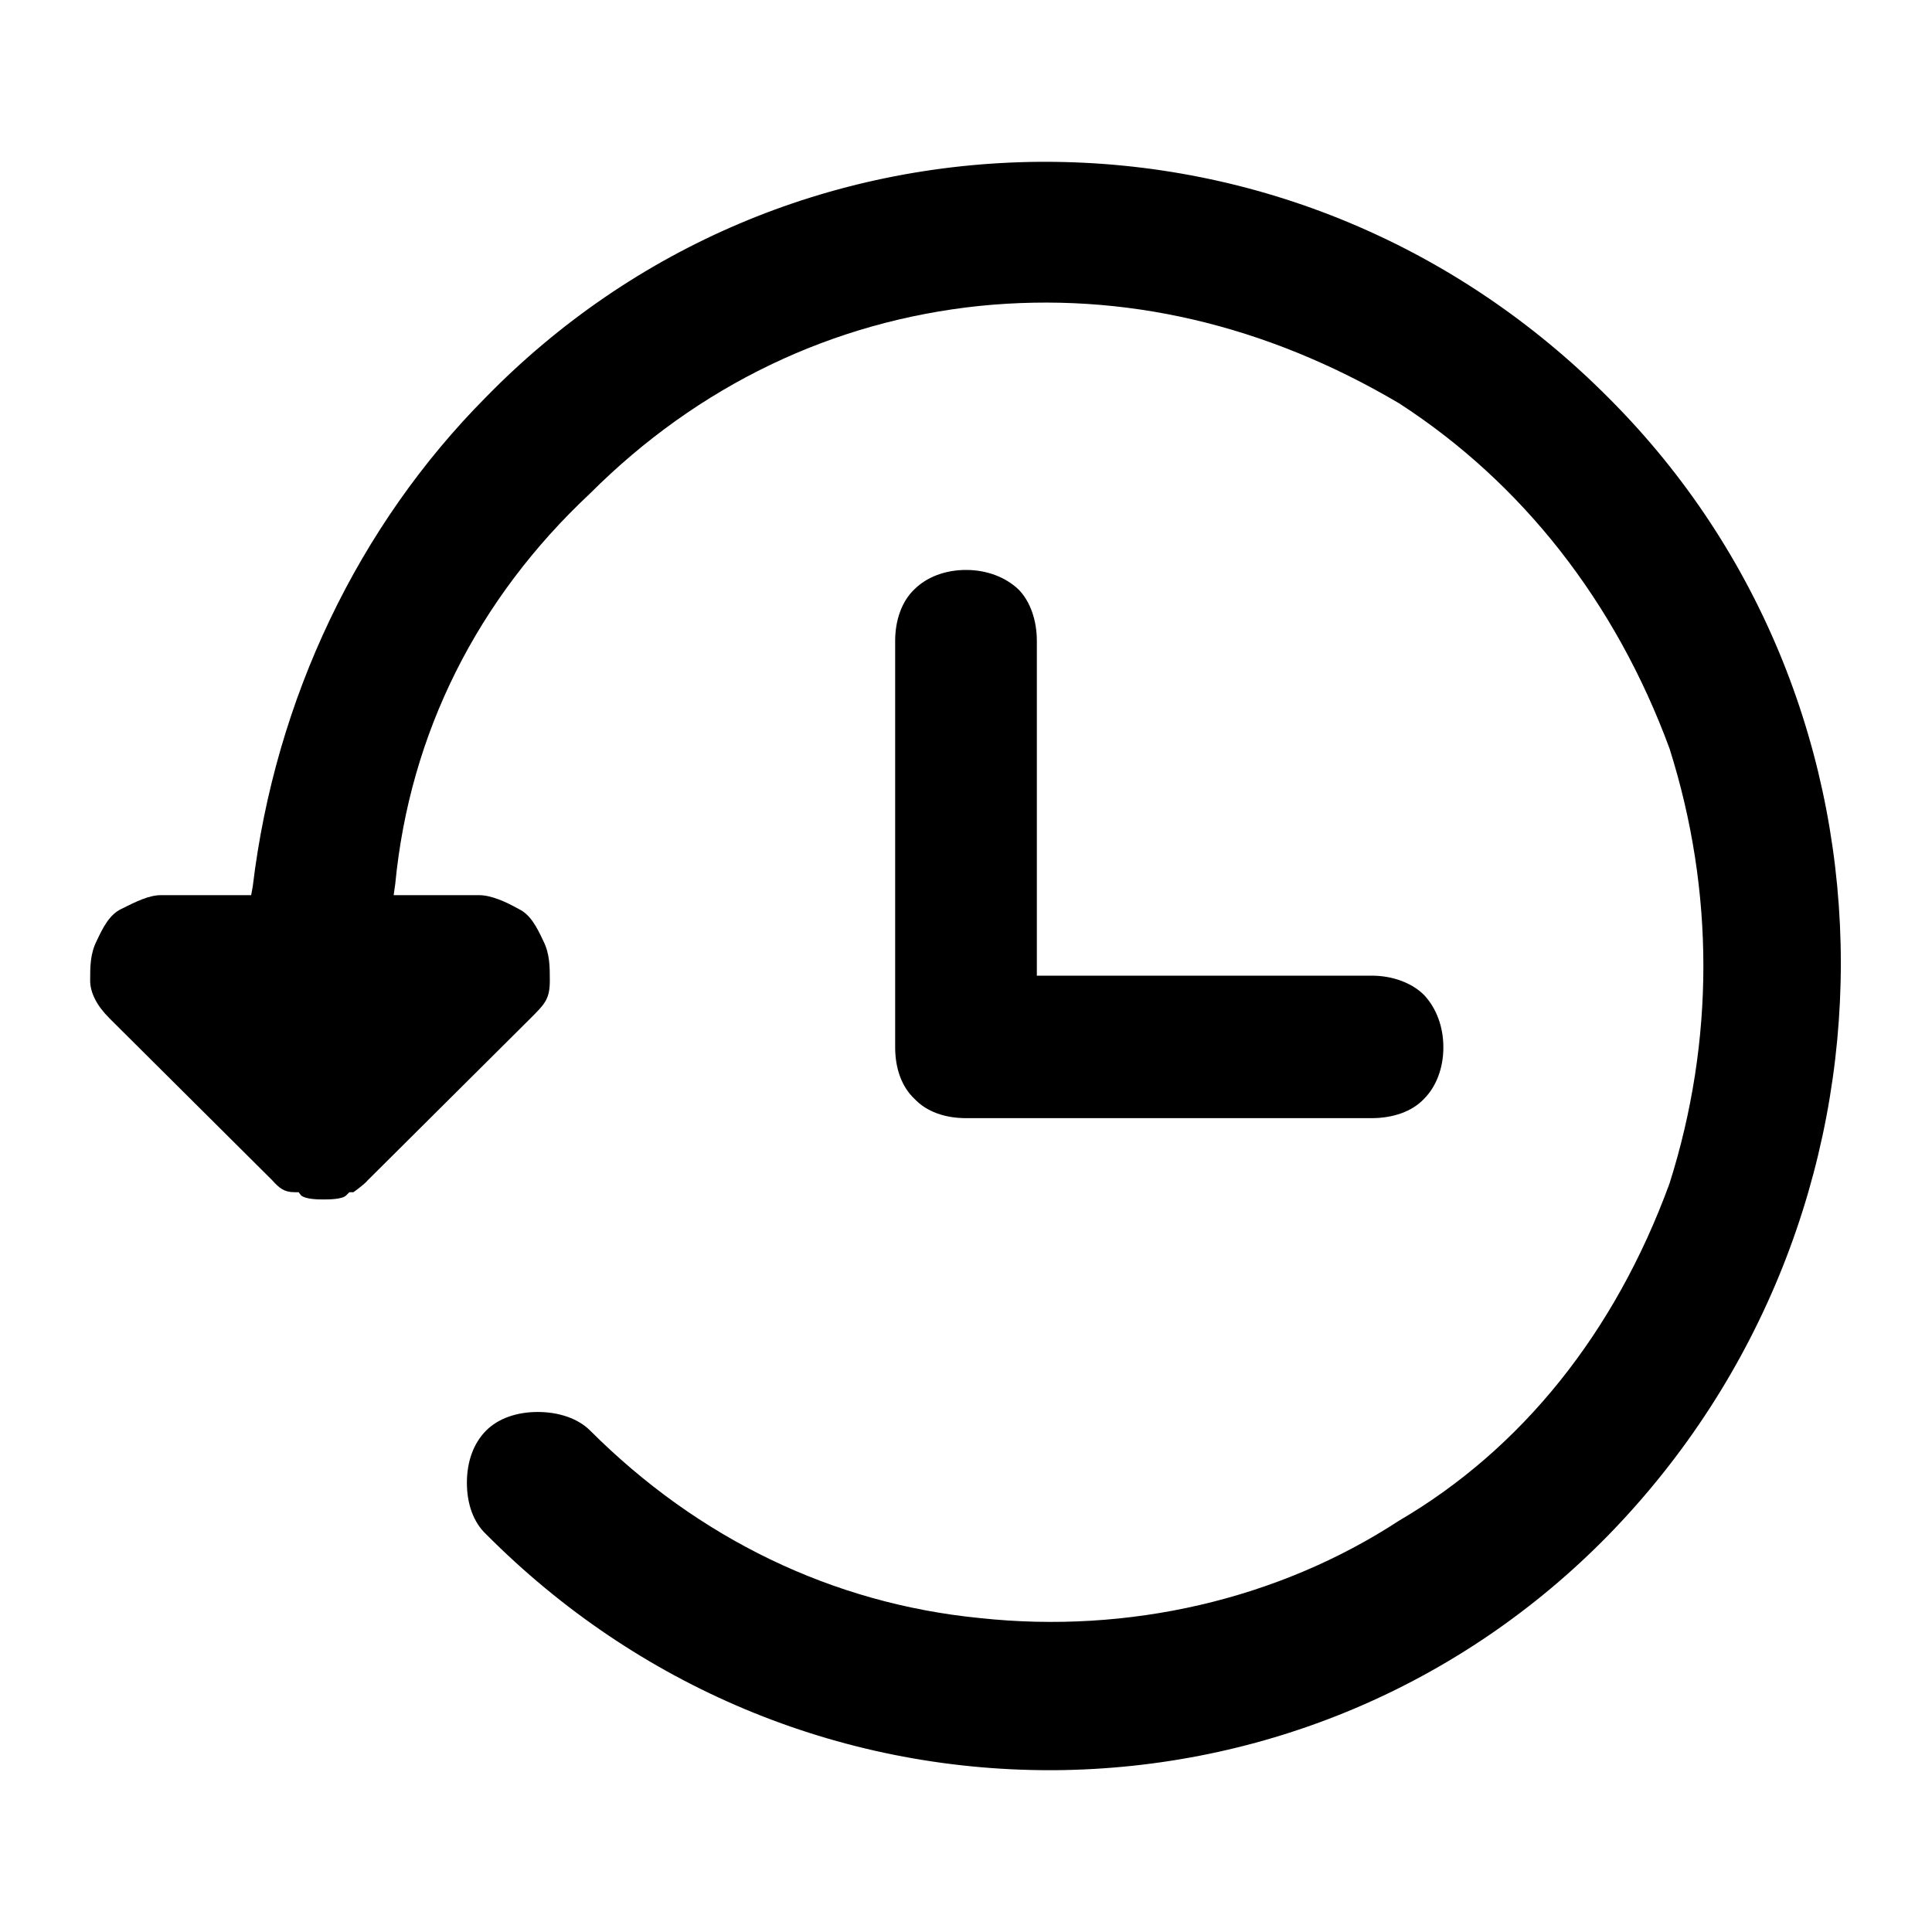 <?xml version="1.0" encoding="UTF-8"?><svg xmlns="http://www.w3.org/2000/svg" viewBox="0 0 24 24"><defs><style>.d{fill-rule:evenodd;}</style></defs><g id="a"/><g id="b"/><g id="c"><path class="d" d="M17.69,12.36c-.15-.15-.39-.24-.65-.24h-4.16V7.96c0-.25-.08-.49-.23-.64-.16-.15-.39-.24-.65-.24s-.49,.09-.64,.24c-.16,.15-.24,.39-.24,.64v5.05c0,.26,.08,.49,.24,.64,.15,.16,.38,.24,.64,.24h5.04c.26,0,.5-.08,.65-.24,.15-.15,.24-.38,.24-.64s-.09-.49-.24-.65Zm2.29-7.42c-1.88-1.89-4.37-2.93-7-2.93h-.06c-2.62,.02-5.06,1.06-6.88,2.92-1.59,1.6-2.62,3.75-2.9,6.08l-.02,.11h-1.12c-.15,0-.31,.08-.49,.17-.15,.07-.23,.23-.31,.4-.08,.16-.08,.32-.08,.49,0,.15,.08,.31,.24,.47l2.02,2.01c.09,.1,.15,.15,.28,.15h.05l.03,.04c.06,.05,.22,.05,.28,.05s.23,0,.28-.05l.04-.04h.05s.13-.09,.18-.15l2.02-2.01c.18-.18,.24-.24,.24-.47,0-.17,0-.33-.08-.49-.08-.17-.16-.33-.31-.4-.16-.09-.34-.17-.49-.17h-1.06l.02-.14c.18-1.87,1.02-3.54,2.42-4.85,1.34-1.34,3.01-2.14,4.84-2.33,1.79-.18,3.55,.23,5.21,1.21,1.53,.99,2.69,2.47,3.36,4.29,.56,1.77,.56,3.63,0,5.4-.68,1.86-1.84,3.3-3.36,4.19-1.5,.98-3.36,1.41-5.21,1.21-1.83-.18-3.5-.99-4.84-2.33-.15-.15-.39-.23-.65-.23s-.49,.08-.64,.23c-.16,.16-.24,.39-.24,.65s.08,.49,.24,.64c1.88,1.89,4.37,2.93,7,2.93h.06c2.61-.02,5.06-1.06,6.88-2.92,3.85-3.95,3.85-10.29,0-14.13Z"/></g></svg>